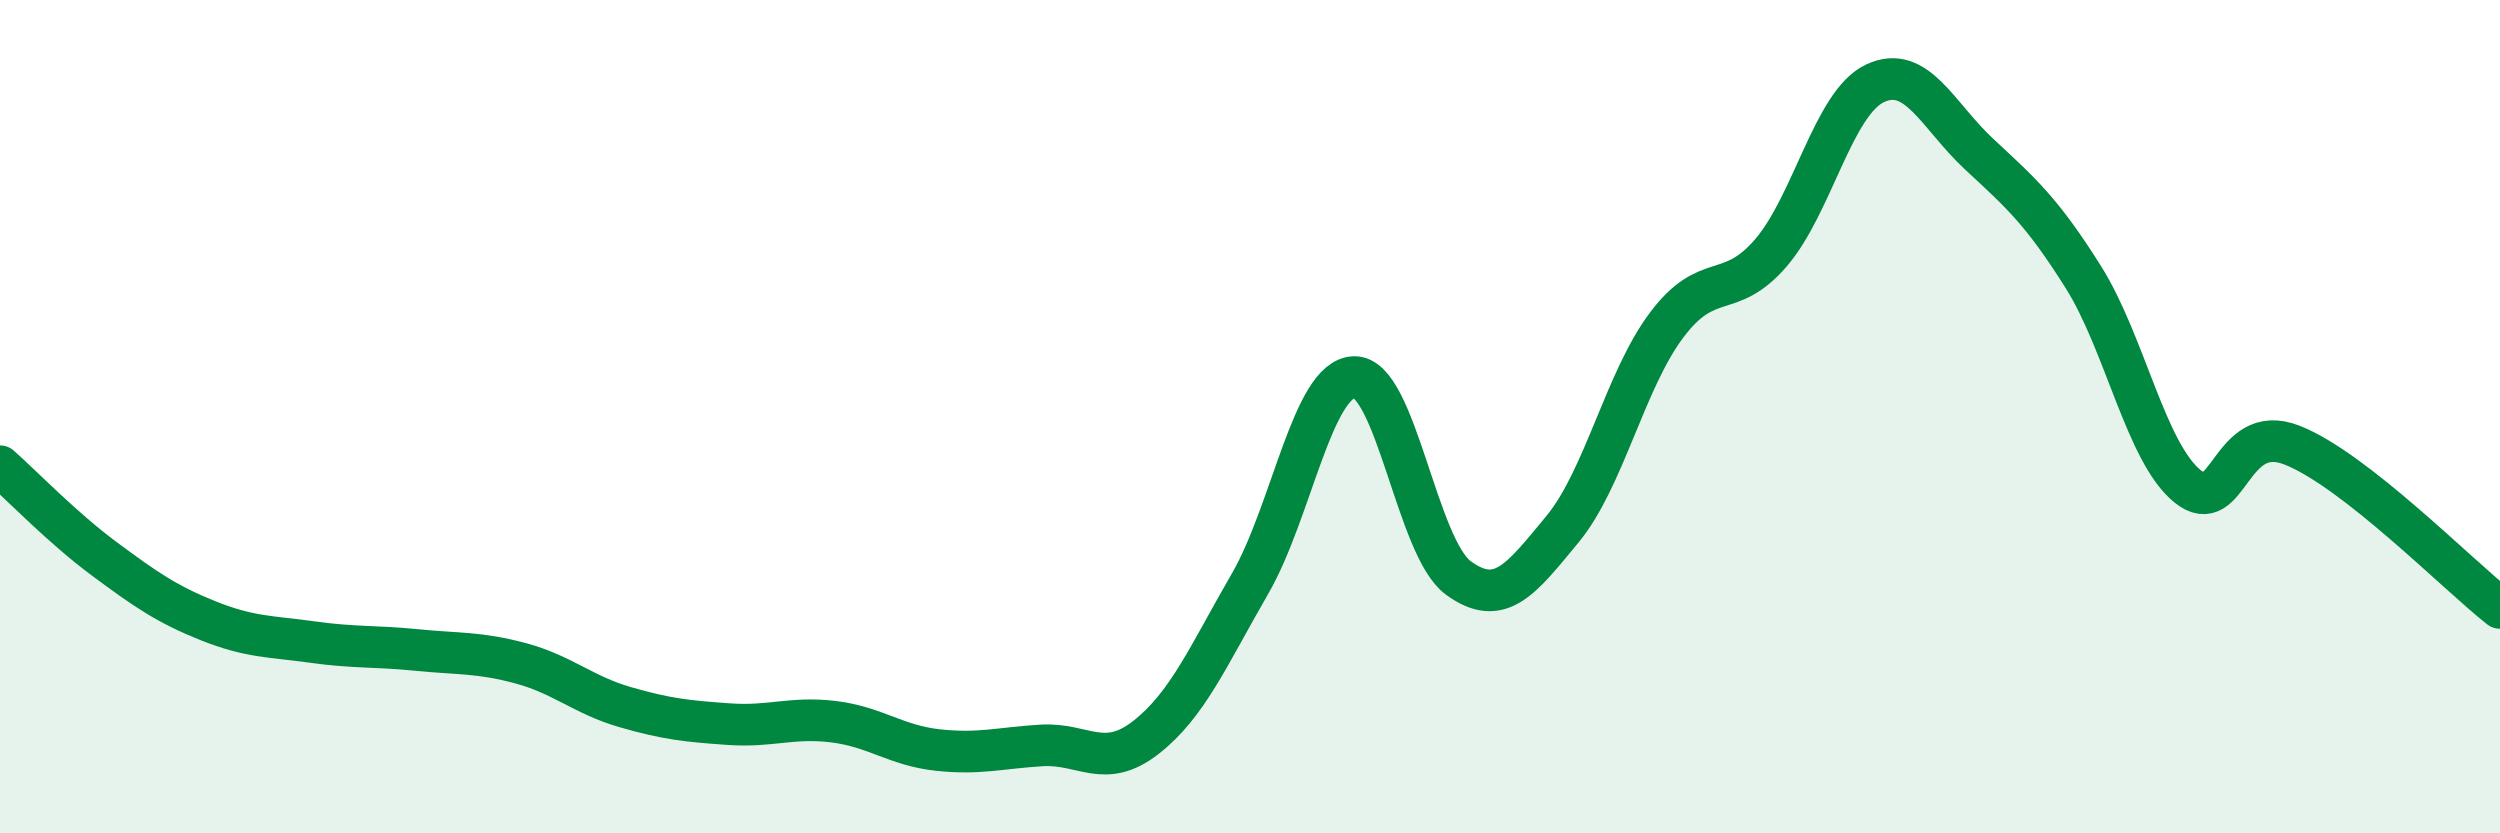 
    <svg width="60" height="20" viewBox="0 0 60 20" xmlns="http://www.w3.org/2000/svg">
      <path
        d="M 0,11.19 C 0.5,11.63 1.5,12.67 2.5,13.41 C 3.5,14.15 4,14.5 5,14.9 C 6,15.3 6.5,15.27 7.5,15.41 C 8.5,15.55 9,15.5 10,15.6 C 11,15.7 11.5,15.65 12.5,15.92 C 13.5,16.19 14,16.68 15,16.97 C 16,17.26 16.5,17.31 17.5,17.38 C 18.5,17.45 19,17.2 20,17.32 C 21,17.44 21.5,17.89 22.5,18 C 23.5,18.11 24,17.95 25,17.89 C 26,17.83 26.5,18.48 27.5,17.7 C 28.5,16.92 29,15.74 30,14.01 C 31,12.28 31.5,9.08 32.5,9.05 C 33.5,9.02 34,13.14 35,13.87 C 36,14.6 36.5,13.91 37.5,12.7 C 38.5,11.49 39,9.13 40,7.8 C 41,6.47 41.5,7.23 42.5,6.07 C 43.5,4.91 44,2.47 45,2 C 46,1.53 46.5,2.77 47.5,3.7 C 48.5,4.63 49,5.06 50,6.65 C 51,8.24 51.5,10.86 52.5,11.67 C 53.5,12.48 53.5,10.1 55,10.68 C 56.5,11.26 59,13.81 60,14.59L60 20L0 20Z"
        fill="#008740"
        opacity="0.1"
        stroke-linecap="round"
        stroke-linejoin="round"
      />
      <path
        d="M 0,11.19 C 0.5,11.63 1.5,12.67 2.5,13.41 C 3.5,14.15 4,14.5 5,14.9 C 6,15.3 6.5,15.27 7.5,15.41 C 8.5,15.55 9,15.5 10,15.6 C 11,15.7 11.5,15.65 12.5,15.92 C 13.5,16.19 14,16.68 15,16.97 C 16,17.26 16.5,17.31 17.5,17.38 C 18.5,17.45 19,17.2 20,17.32 C 21,17.44 21.5,17.89 22.5,18 C 23.5,18.11 24,17.95 25,17.89 C 26,17.83 26.5,18.48 27.5,17.7 C 28.5,16.92 29,15.74 30,14.01 C 31,12.28 31.5,9.08 32.5,9.05 C 33.5,9.02 34,13.14 35,13.87 C 36,14.6 36.5,13.91 37.5,12.7 C 38.5,11.49 39,9.13 40,7.8 C 41,6.47 41.5,7.23 42.5,6.07 C 43.5,4.91 44,2.47 45,2 C 46,1.53 46.5,2.77 47.5,3.7 C 48.5,4.63 49,5.06 50,6.65 C 51,8.24 51.5,10.86 52.5,11.67 C 53.5,12.48 53.5,10.1 55,10.68 C 56.5,11.26 59,13.81 60,14.59"
        stroke="#008740"
        stroke-width="1"
        fill="none"
        stroke-linecap="round"
        stroke-linejoin="round"
      />
    </svg>
  